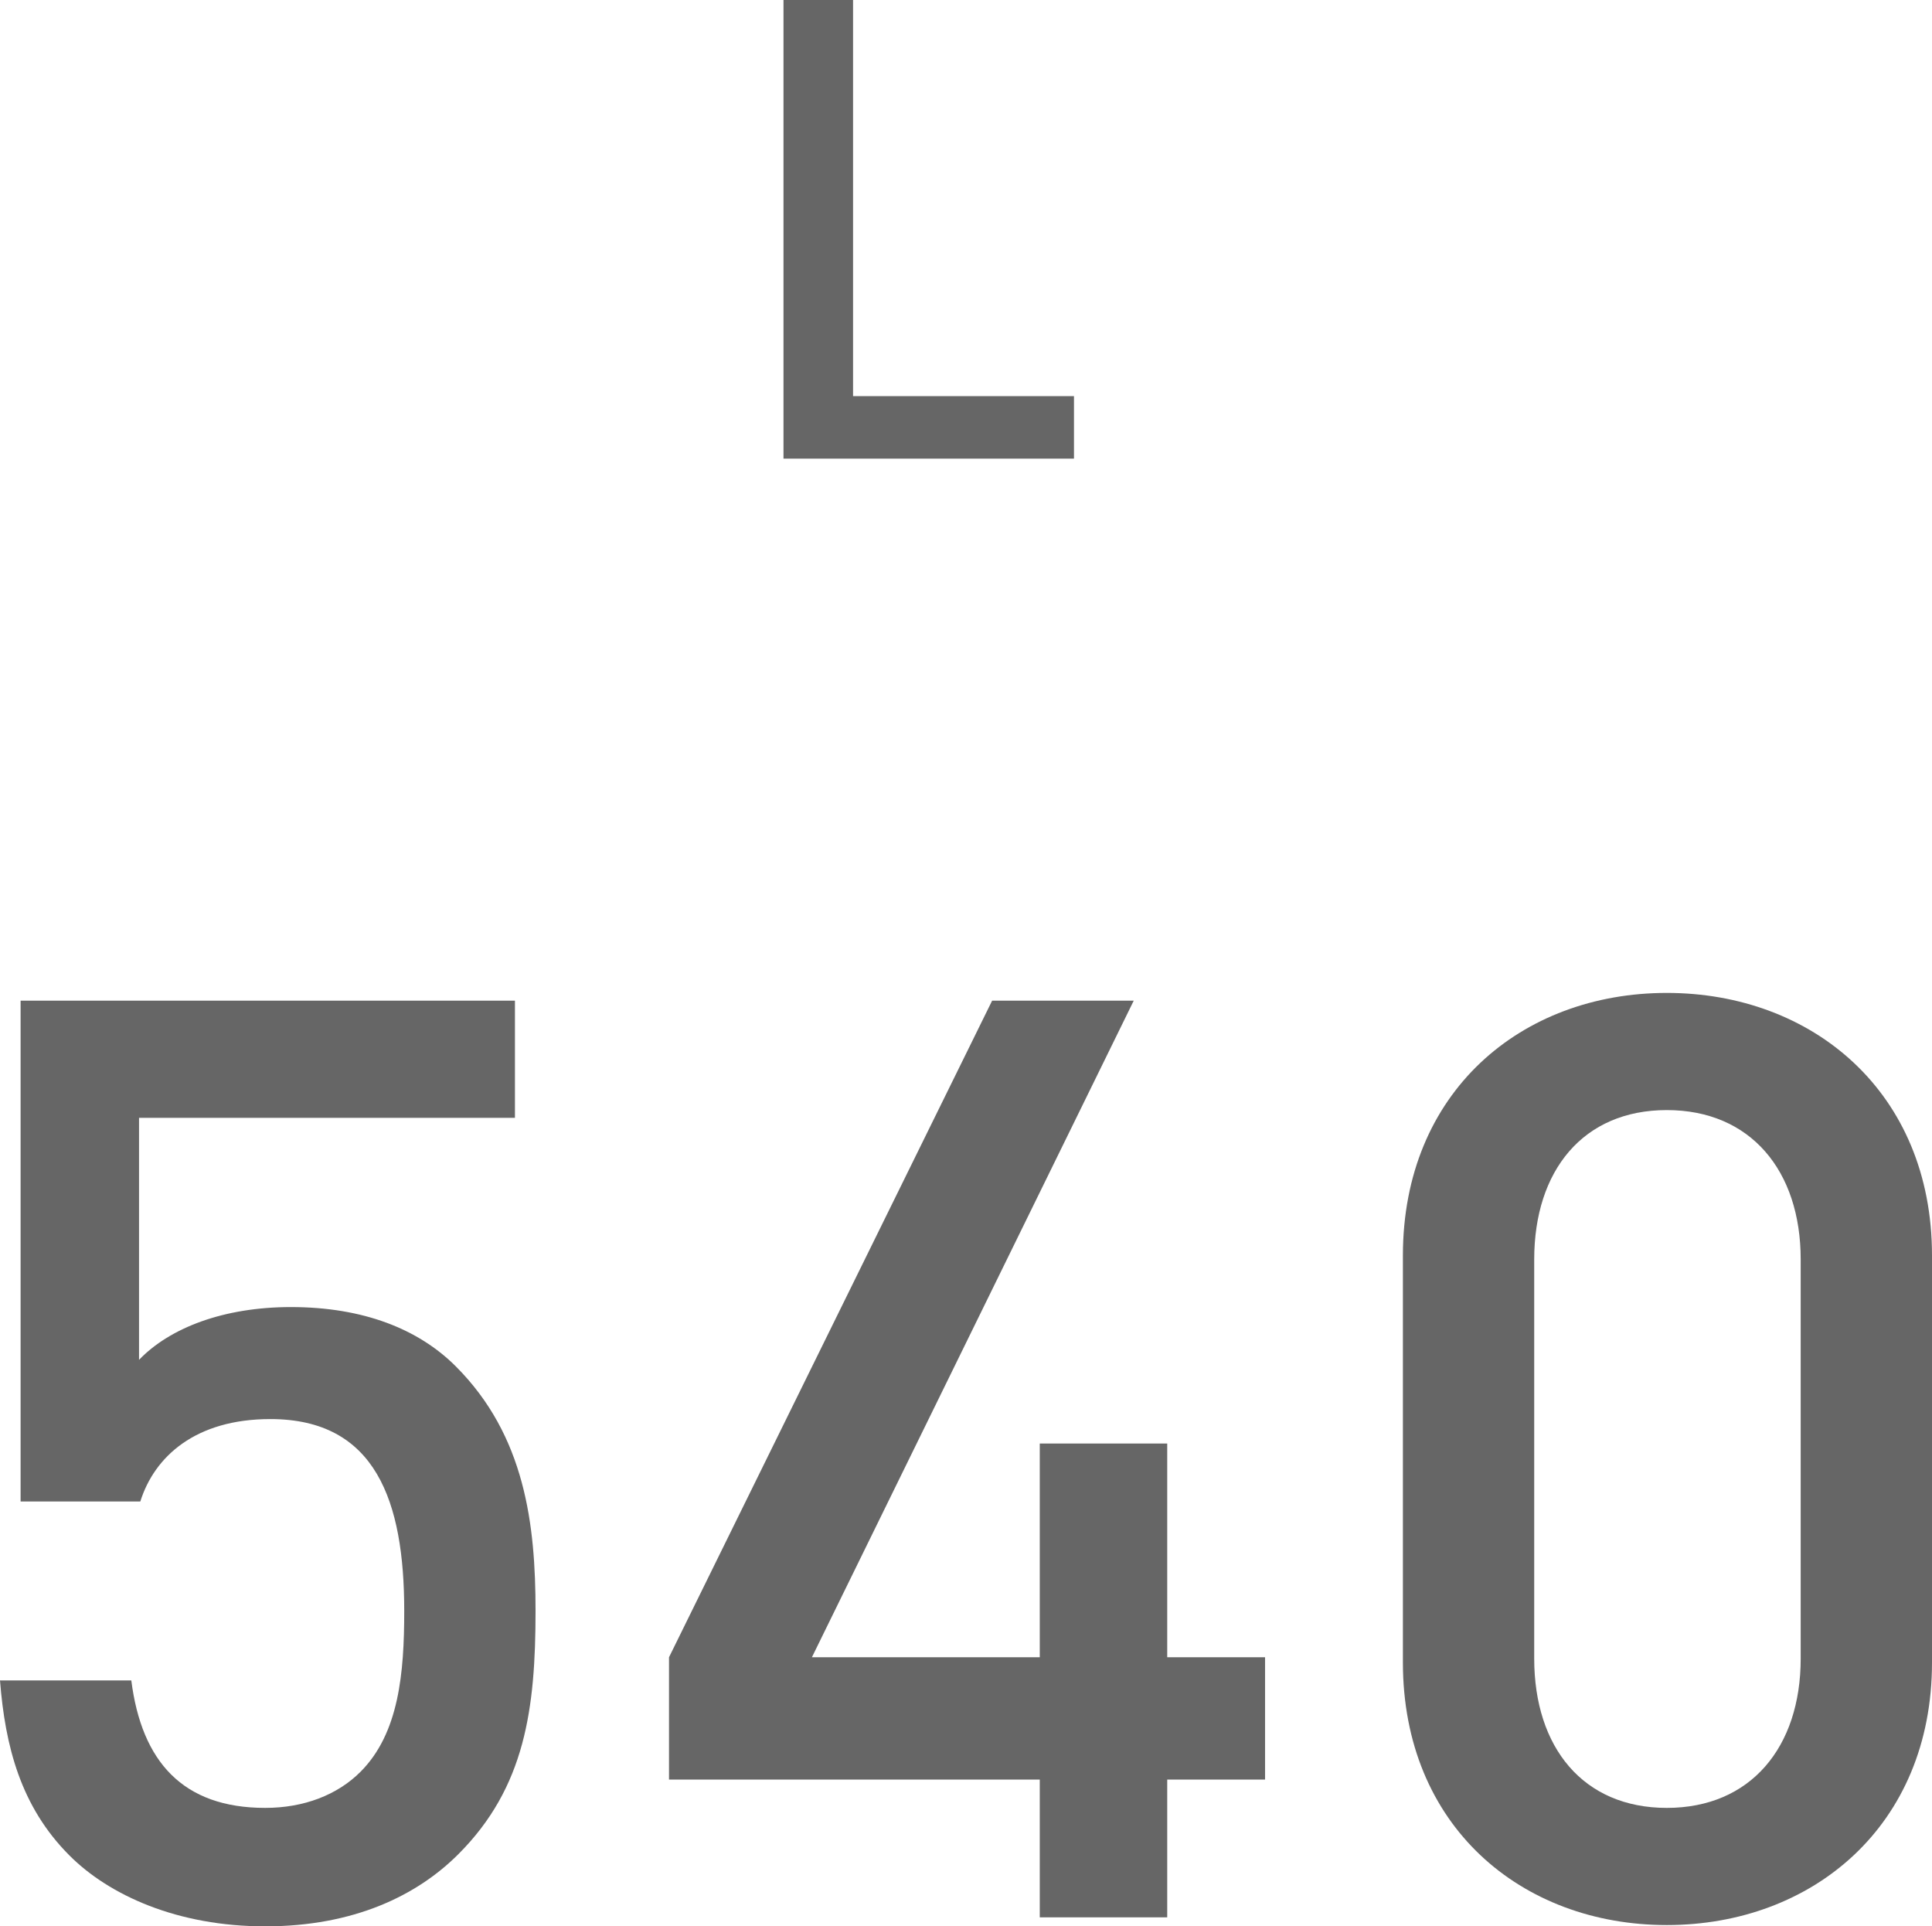 <?xml version="1.0" encoding="UTF-8"?>
<svg id="b" data-name="レイヤー 2" xmlns="http://www.w3.org/2000/svg" viewBox="0 0 42.021 41.894">
  <defs>
    <style>
      .d {
        fill: #666;
        stroke-width: 0px;
      }
    </style>
  </defs>
  <g id="c" data-name="対象ドリンク">
    <g>
      <path class="d" d="m17.041,9.974V0h1.513v8.615h4.805v1.359h-6.317Z"/>
      <g>
        <path class="d" d="m9.968,40.326c-.896.896-2.268,1.568-4.2,1.568-1.904,0-3.388-.672-4.256-1.54-1.064-1.064-1.4-2.38-1.512-3.808h2.856c.224,1.764,1.12,2.772,2.912,2.772.84,0,1.568-.28,2.072-.784.84-.84.952-2.156.952-3.5,0-2.38-.616-4.172-2.912-4.172-1.624,0-2.52.812-2.828,1.792H.448v-10.892h10.752v2.548H3.024v5.264c.672-.7,1.848-1.148,3.304-1.148,1.568,0,2.772.476,3.584,1.288,1.512,1.512,1.736,3.444,1.736,5.32,0,2.128-.224,3.836-1.68,5.292Z"/>
        <path class="d" d="m25.387,38.702v2.996h-2.772v-2.996h-8.064v-2.66l7.028-14.28h3.08l-7,14.28h4.956v-4.648h2.772v4.648h2.128v2.66h-2.128Z"/>
        <path class="d" d="m36.253,41.866c-3.164,0-5.74-2.156-5.74-5.712v-8.848c0-3.556,2.576-5.712,5.74-5.712,3.164,0,5.768,2.156,5.768,5.712v8.848c0,3.556-2.604,5.712-5.768,5.712Zm2.912-14.476c0-1.932-1.092-3.248-2.912-3.248-1.82,0-2.884,1.316-2.884,3.248v8.68c0,1.932,1.064,3.248,2.884,3.248,1.82,0,2.912-1.316,2.912-3.248v-8.68Z"/>
      </g>
    </g>
  </g>
</svg>